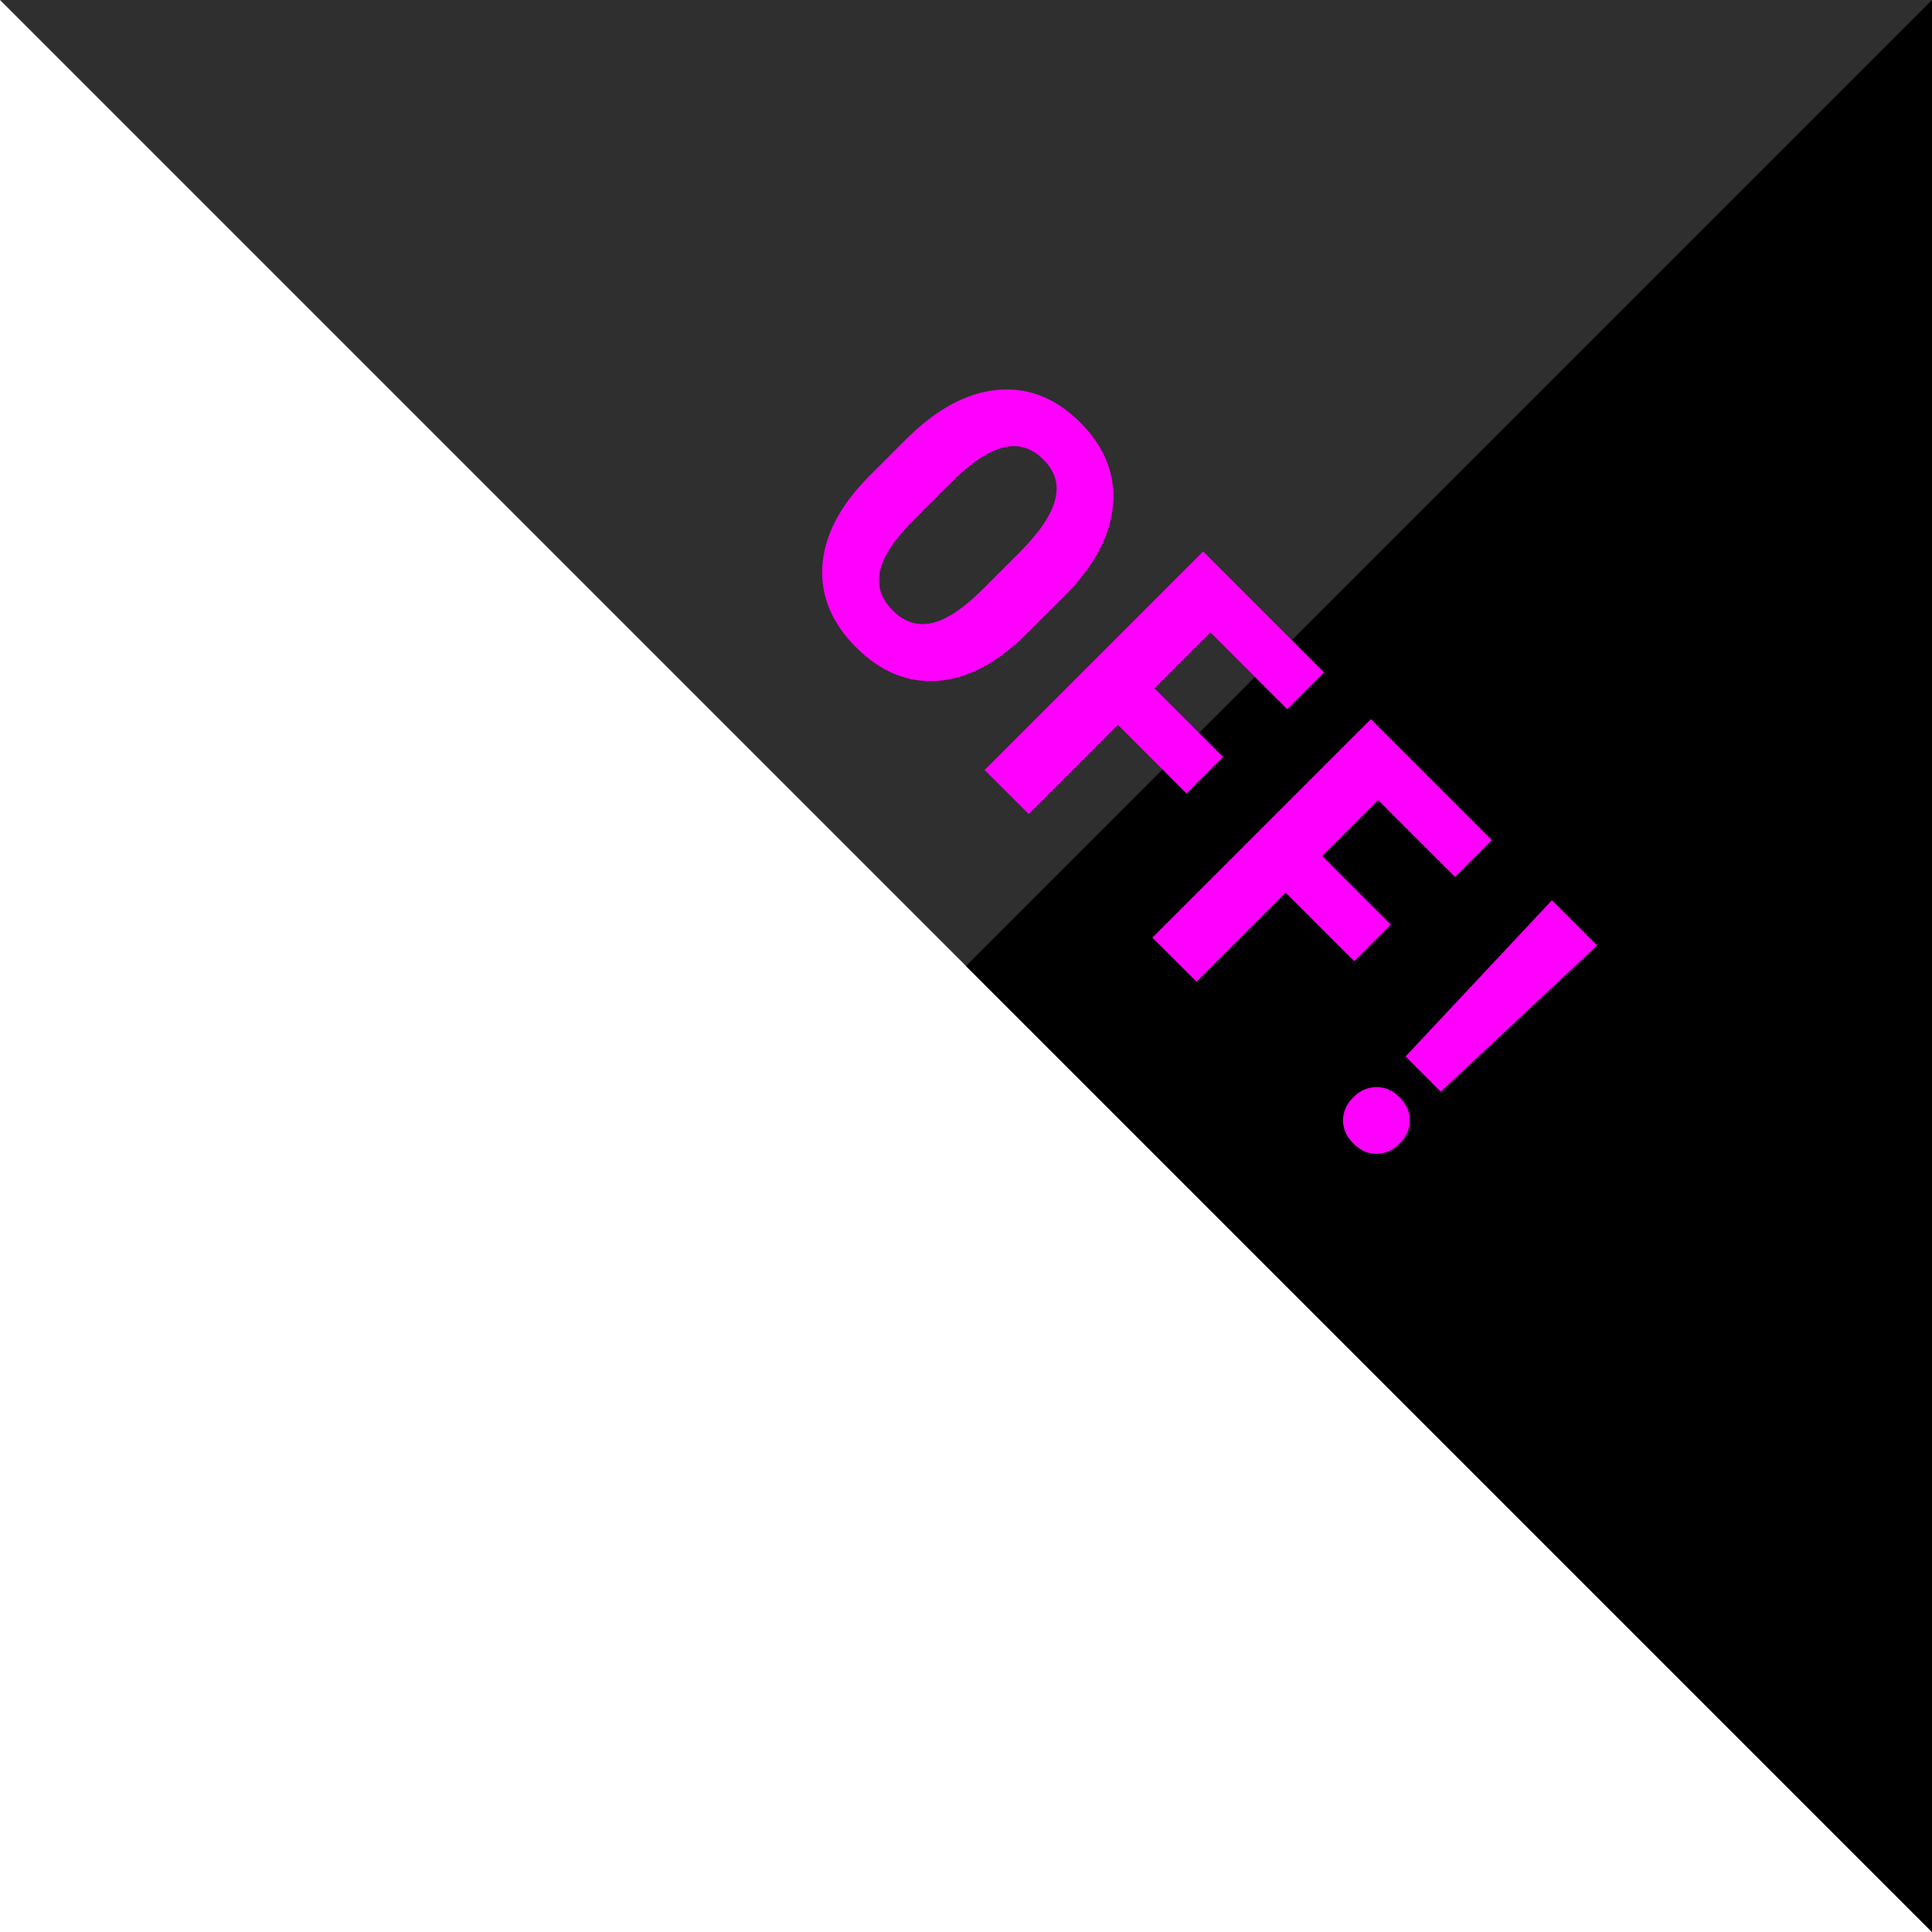 <!DOCTYPE svg PUBLIC "-//W3C//DTD SVG 1.1//EN" "http://www.w3.org/Graphics/SVG/1.1/DTD/svg11.dtd"><svg xmlns="http://www.w3.org/2000/svg" width="40" height="40" viewBox="0 0 40 40" overflow="visible"><path fill="#2F2F2F" d="M0 0h40v40z"/><path d="M20 20l20 20v-40z"/><path fill="#414141" d="M40 40l-40-40"/><path d="M20 20l20 20"/><path fill="#f0f" d="M21.266 13.111c-.606.607-1.221.936-1.843.984-.623.048-1.189-.183-1.698-.691-.508-.508-.74-1.073-.698-1.695.043-.623.361-1.236.956-1.838l.774-.774c.622-.622 1.25-.962 1.888-1.024.636-.061 1.211.164 1.723.676.503.504.728 1.072.675 1.705-.052.633-.386 1.262-1.002 1.885l-.775.772zm-.158-1.673c.408-.408.654-.771.736-1.086.084-.314.003-.594-.242-.838-.242-.242-.517-.326-.824-.251-.308.075-.66.308-1.055.694l-.805.806c-.396.396-.628.746-.697 1.052-.07.306.019.582.265.828.238.238.507.323.807.256.299-.066.642-.293 1.03-.676l.785-.785zM24.565 16.428l-1.42-1.42-1.846 1.847-.914-.913 4.525-4.525 2.504 2.505-.762.762-1.591-1.591-1.159 1.158 1.42 1.42-.757.757zM28.038 19.9l-1.42-1.42-1.846 1.846-.914-.913 4.524-4.524 2.505 2.504-.762.762-1.592-1.59-1.158 1.158 1.42 1.42-.757.757zM28.016 22.72c.141-.141.301-.212.48-.212.18-.002.34.068.482.211.141.141.212.302.21.481-.001.179-.071.339-.212.479-.14.14-.297.209-.475.209-.178.002-.336-.068-.48-.213s-.217-.305-.215-.482c.001-.176.071-.334.21-.473zm1.815-.118l-.73-.73 3.03-3.234.936.936-3.236 3.028z"/></svg>